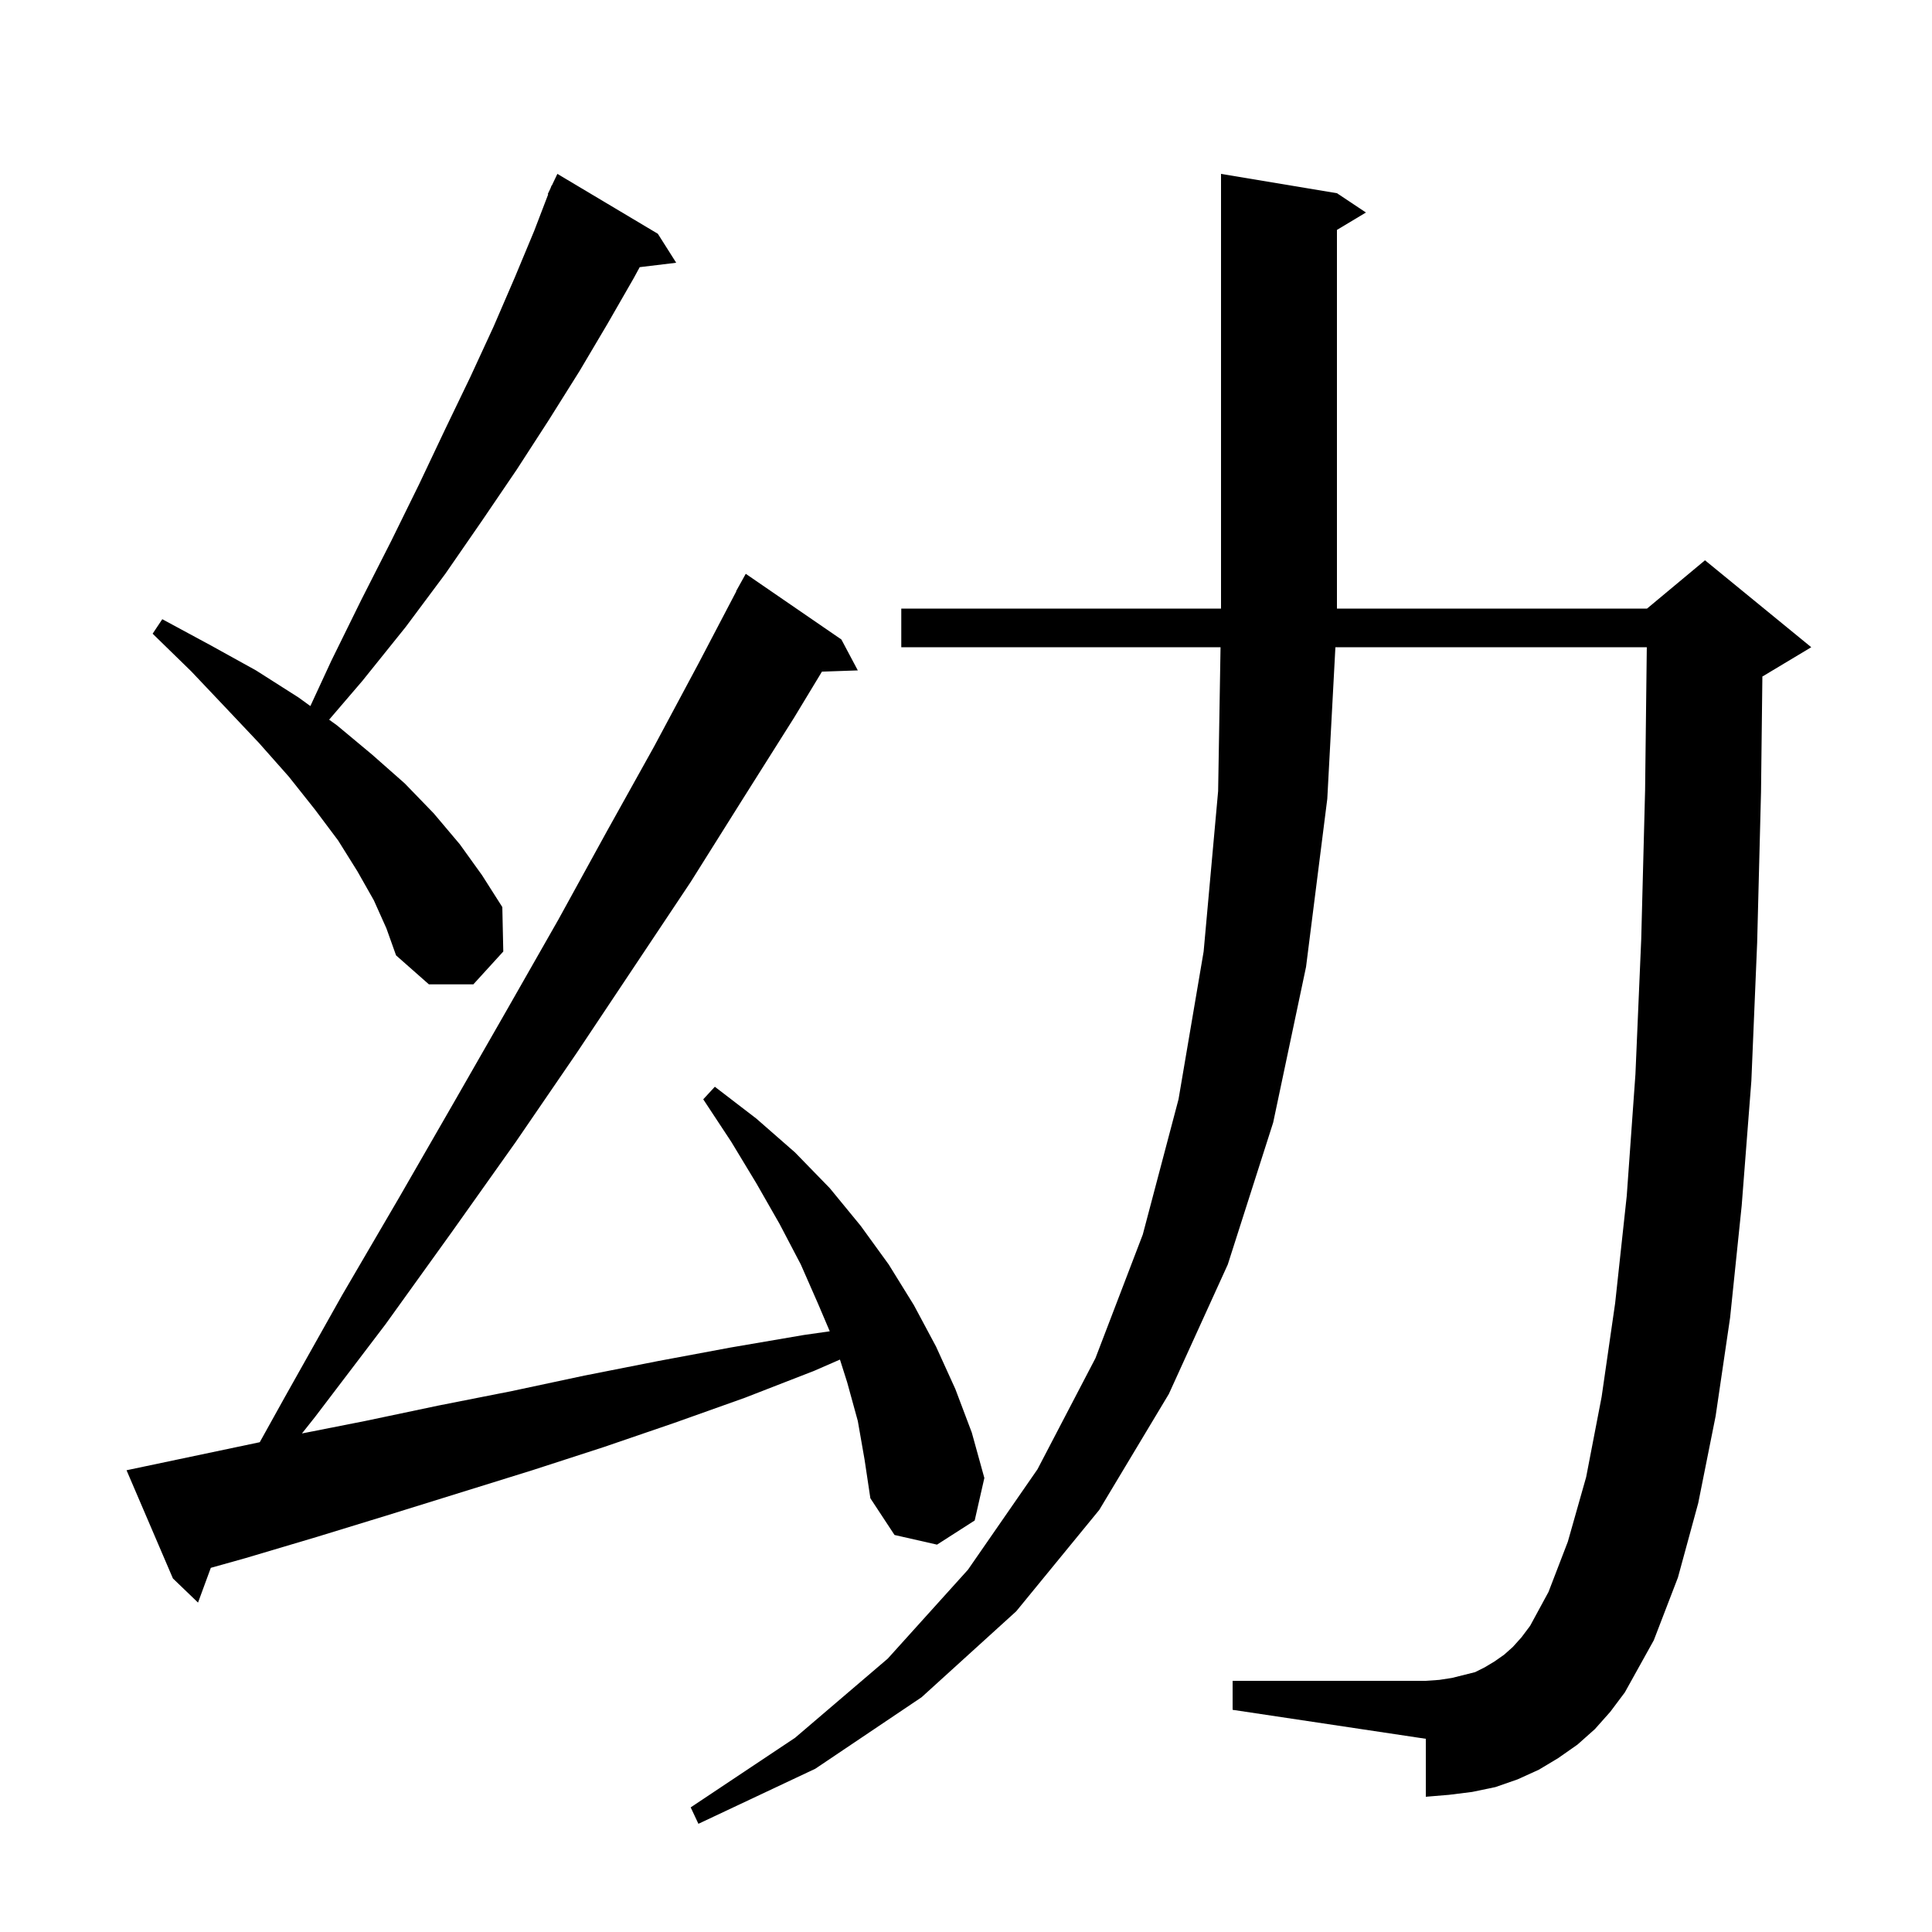 <svg xmlns="http://www.w3.org/2000/svg" xmlns:xlink="http://www.w3.org/1999/xlink" version="1.1" baseProfile="full" viewBox="0 0 200 200" width="200" height="200">
<g fill="black">
<path d="M 165.1 179.0 L 163.3 180.6 L 161.3 182.0 L 159.3 183.2 L 157.1 184.2 L 154.8 185.0 L 152.4 185.5 L 150.0 185.8 L 147.6 186.0 L 147.6 180.0 L 127.6 177.0 L 127.6 174.0 L 147.6 174.0 L 149.0 173.9 L 150.3 173.7 L 152.7 173.1 L 153.7 172.6 L 154.7 172.0 L 155.7 171.3 L 156.6 170.5 L 157.5 169.5 L 158.4 168.3 L 160.3 164.8 L 162.3 159.6 L 164.2 152.9 L 165.8 144.6 L 167.2 134.9 L 168.4 123.8 L 169.3 111.2 L 169.9 97.2 L 170.3 81.8 L 170.476 67.0 L 138.24 67.0 L 137.4 82.7 L 135.2 100.1 L 131.8 116.2 L 127.1 130.9 L 121.0 144.3 L 113.8 156.3 L 105.2 166.8 L 95.4 175.7 L 84.4 183.1 L 72.3 188.8 L 71.5 187.1 L 82.3 179.9 L 91.9 171.7 L 100.2 162.5 L 107.4 152.1 L 113.4 140.6 L 118.3 127.8 L 122.0 113.8 L 124.6 98.5 L 126.1 81.9 L 126.35 67.0 L 93.3 67.0 L 93.3 63.0 L 126.4 63.0 L 126.4 18.0 L 138.4 20.0 L 141.4 22.0 L 138.4 23.8 L 138.4 63.0 L 170.5 63.0 L 176.5 58.0 L 187.5 67.0 L 182.5 70.0 L 182.441 70.025 L 182.3 82.0 L 181.9 97.6 L 181.3 111.9 L 180.3 124.8 L 179.1 136.4 L 177.6 146.6 L 175.8 155.6 L 173.7 163.3 L 171.2 169.8 L 168.2 175.2 L 166.7 177.2 Z M 88.8 147.1 L 87.7 143.1 L 86.952 140.742 L 84.3 141.9 L 77.1 144.7 L 69.8 147.3 L 62.5 149.8 L 55.1 152.2 L 40.3 156.8 L 32.8 159.1 L 25.4 161.3 L 21.823 162.302 L 20.5 165.9 L 17.9 163.4 L 13.1 152.2 L 15.0 151.8 L 26.891 149.297 L 29.5 144.6 L 35.4 134.1 L 41.3 124.0 L 47.0 114.1 L 52.5 104.5 L 57.8 95.2 L 62.8 86.1 L 67.7 77.3 L 72.3 68.7 L 76.223 61.211 L 76.2 61.2 L 77.2 59.4 L 87.1 66.2 L 88.8 69.4 L 85.087 69.528 L 82.2 74.3 L 76.9 82.7 L 71.5 91.3 L 59.7 109.0 L 53.4 118.2 L 46.8 127.5 L 39.9 137.1 L 32.6 146.7 L 31.257 148.391 L 37.8 147.1 L 45.4 145.5 L 53.0 144.0 L 60.5 142.4 L 68.1 140.9 L 75.6 139.5 L 83.2 138.2 L 85.896 137.815 L 84.7 135.0 L 82.9 130.9 L 80.7 126.7 L 78.3 122.5 L 75.7 118.2 L 72.8 113.8 L 74.0 112.5 L 78.3 115.8 L 82.3 119.3 L 85.9 123.0 L 89.1 126.9 L 92.0 130.9 L 94.6 135.1 L 96.9 139.4 L 98.9 143.8 L 100.6 148.3 L 101.9 153.0 L 100.9 157.4 L 97.0 159.9 L 92.6 158.9 L 90.1 155.1 L 89.5 151.1 Z M 38.7 93.2 L 37.0 90.2 L 35.0 87.0 L 32.6 83.8 L 29.9 80.4 L 26.8 76.9 L 23.4 73.3 L 19.8 69.5 L 15.8 65.6 L 16.8 64.1 L 21.8 66.8 L 26.5 69.4 L 30.9 72.2 L 32.129 73.091 L 34.3 68.4 L 37.4 62.1 L 40.5 56.0 L 43.4 50.1 L 46.1 44.4 L 48.7 39.0 L 51.1 33.8 L 53.3 28.7 L 55.3 23.9 L 56.749 20.117 L 56.7 20.1 L 56.983 19.507 L 57.1 19.2 L 57.123 19.211 L 57.7 18.0 L 68.1 24.2 L 70.0 27.2 L 66.222 27.656 L 65.6 28.8 L 62.9 33.5 L 60.0 38.4 L 56.8 43.5 L 53.5 48.6 L 49.9 53.9 L 46.1 59.4 L 42.0 64.9 L 37.5 70.5 L 34.072 74.5 L 34.9 75.1 L 38.5 78.1 L 41.9 81.1 L 44.9 84.2 L 47.6 87.4 L 49.9 90.6 L 52.0 93.9 L 52.1 98.5 L 49.0 101.9 L 44.4 101.9 L 41.0 98.9 L 40.0 96.1 Z " />
</g>
</svg>
